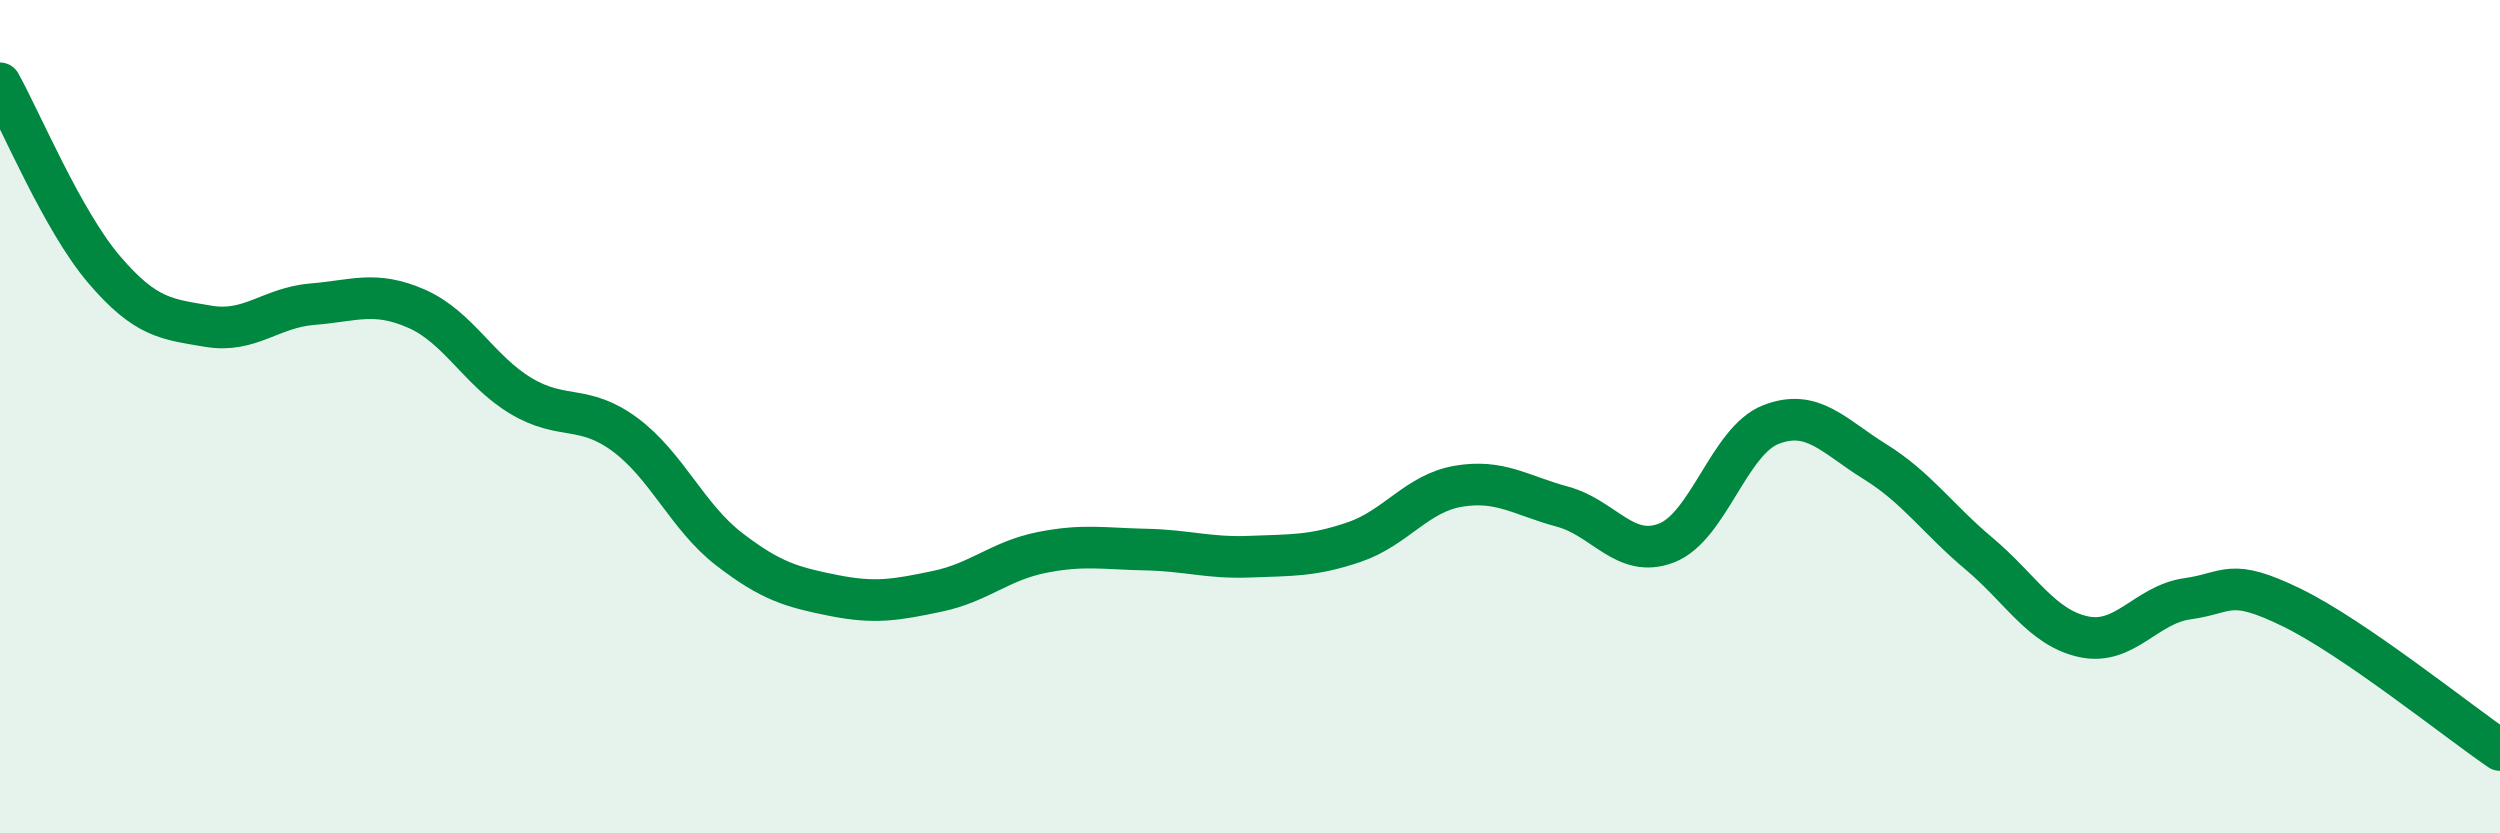 
    <svg width="60" height="20" viewBox="0 0 60 20" xmlns="http://www.w3.org/2000/svg">
      <path
        d="M 0,2 C 0.5,2.89 1.5,5.3 2.5,6.47 C 3.5,7.64 4,7.66 5,7.83 C 6,8 6.5,7.38 7.5,7.3 C 8.5,7.22 9,6.97 10,7.41 C 11,7.85 11.5,8.9 12.5,9.5 C 13.5,10.1 14,9.69 15,10.43 C 16,11.17 16.5,12.41 17.5,13.18 C 18.5,13.95 19,14.09 20,14.29 C 21,14.49 21.5,14.4 22.5,14.19 C 23.5,13.98 24,13.46 25,13.26 C 26,13.06 26.5,13.17 27.5,13.19 C 28.5,13.21 29,13.4 30,13.36 C 31,13.32 31.5,13.35 32.5,13.01 C 33.5,12.67 34,11.84 35,11.67 C 36,11.5 36.5,11.89 37.5,12.16 C 38.5,12.43 39,13.42 40,13.03 C 41,12.64 41.5,10.58 42.5,10.19 C 43.5,9.8 44,10.46 45,11.08 C 46,11.7 46.5,12.45 47.5,13.29 C 48.5,14.13 49,15.06 50,15.28 C 51,15.5 51.5,14.51 52.5,14.37 C 53.5,14.23 53.5,13.85 55,14.58 C 56.5,15.31 59,17.32 60,18L60 20L0 20Z"
        fill="#008740"
        opacity="0.1"
        stroke-linecap="round"
        stroke-linejoin="round"
      />
      <path
        d="M 0,2 C 0.5,2.89 1.5,5.3 2.5,6.47 C 3.5,7.64 4,7.66 5,7.83 C 6,8 6.5,7.38 7.5,7.3 C 8.5,7.22 9,6.97 10,7.41 C 11,7.85 11.5,8.9 12.5,9.5 C 13.5,10.1 14,9.69 15,10.43 C 16,11.17 16.5,12.41 17.5,13.18 C 18.5,13.95 19,14.09 20,14.29 C 21,14.49 21.5,14.4 22.5,14.19 C 23.5,13.98 24,13.46 25,13.26 C 26,13.06 26.5,13.17 27.5,13.19 C 28.5,13.21 29,13.4 30,13.36 C 31,13.32 31.5,13.35 32.5,13.01 C 33.5,12.67 34,11.84 35,11.67 C 36,11.5 36.5,11.89 37.5,12.16 C 38.5,12.43 39,13.42 40,13.03 C 41,12.64 41.5,10.58 42.5,10.19 C 43.5,9.8 44,10.46 45,11.08 C 46,11.7 46.5,12.45 47.5,13.29 C 48.5,14.13 49,15.06 50,15.28 C 51,15.5 51.5,14.51 52.5,14.37 C 53.5,14.23 53.5,13.85 55,14.58 C 56.5,15.31 59,17.32 60,18"
        stroke="#008740"
        stroke-width="1"
        fill="none"
        stroke-linecap="round"
        stroke-linejoin="round"
      />
    </svg>
  